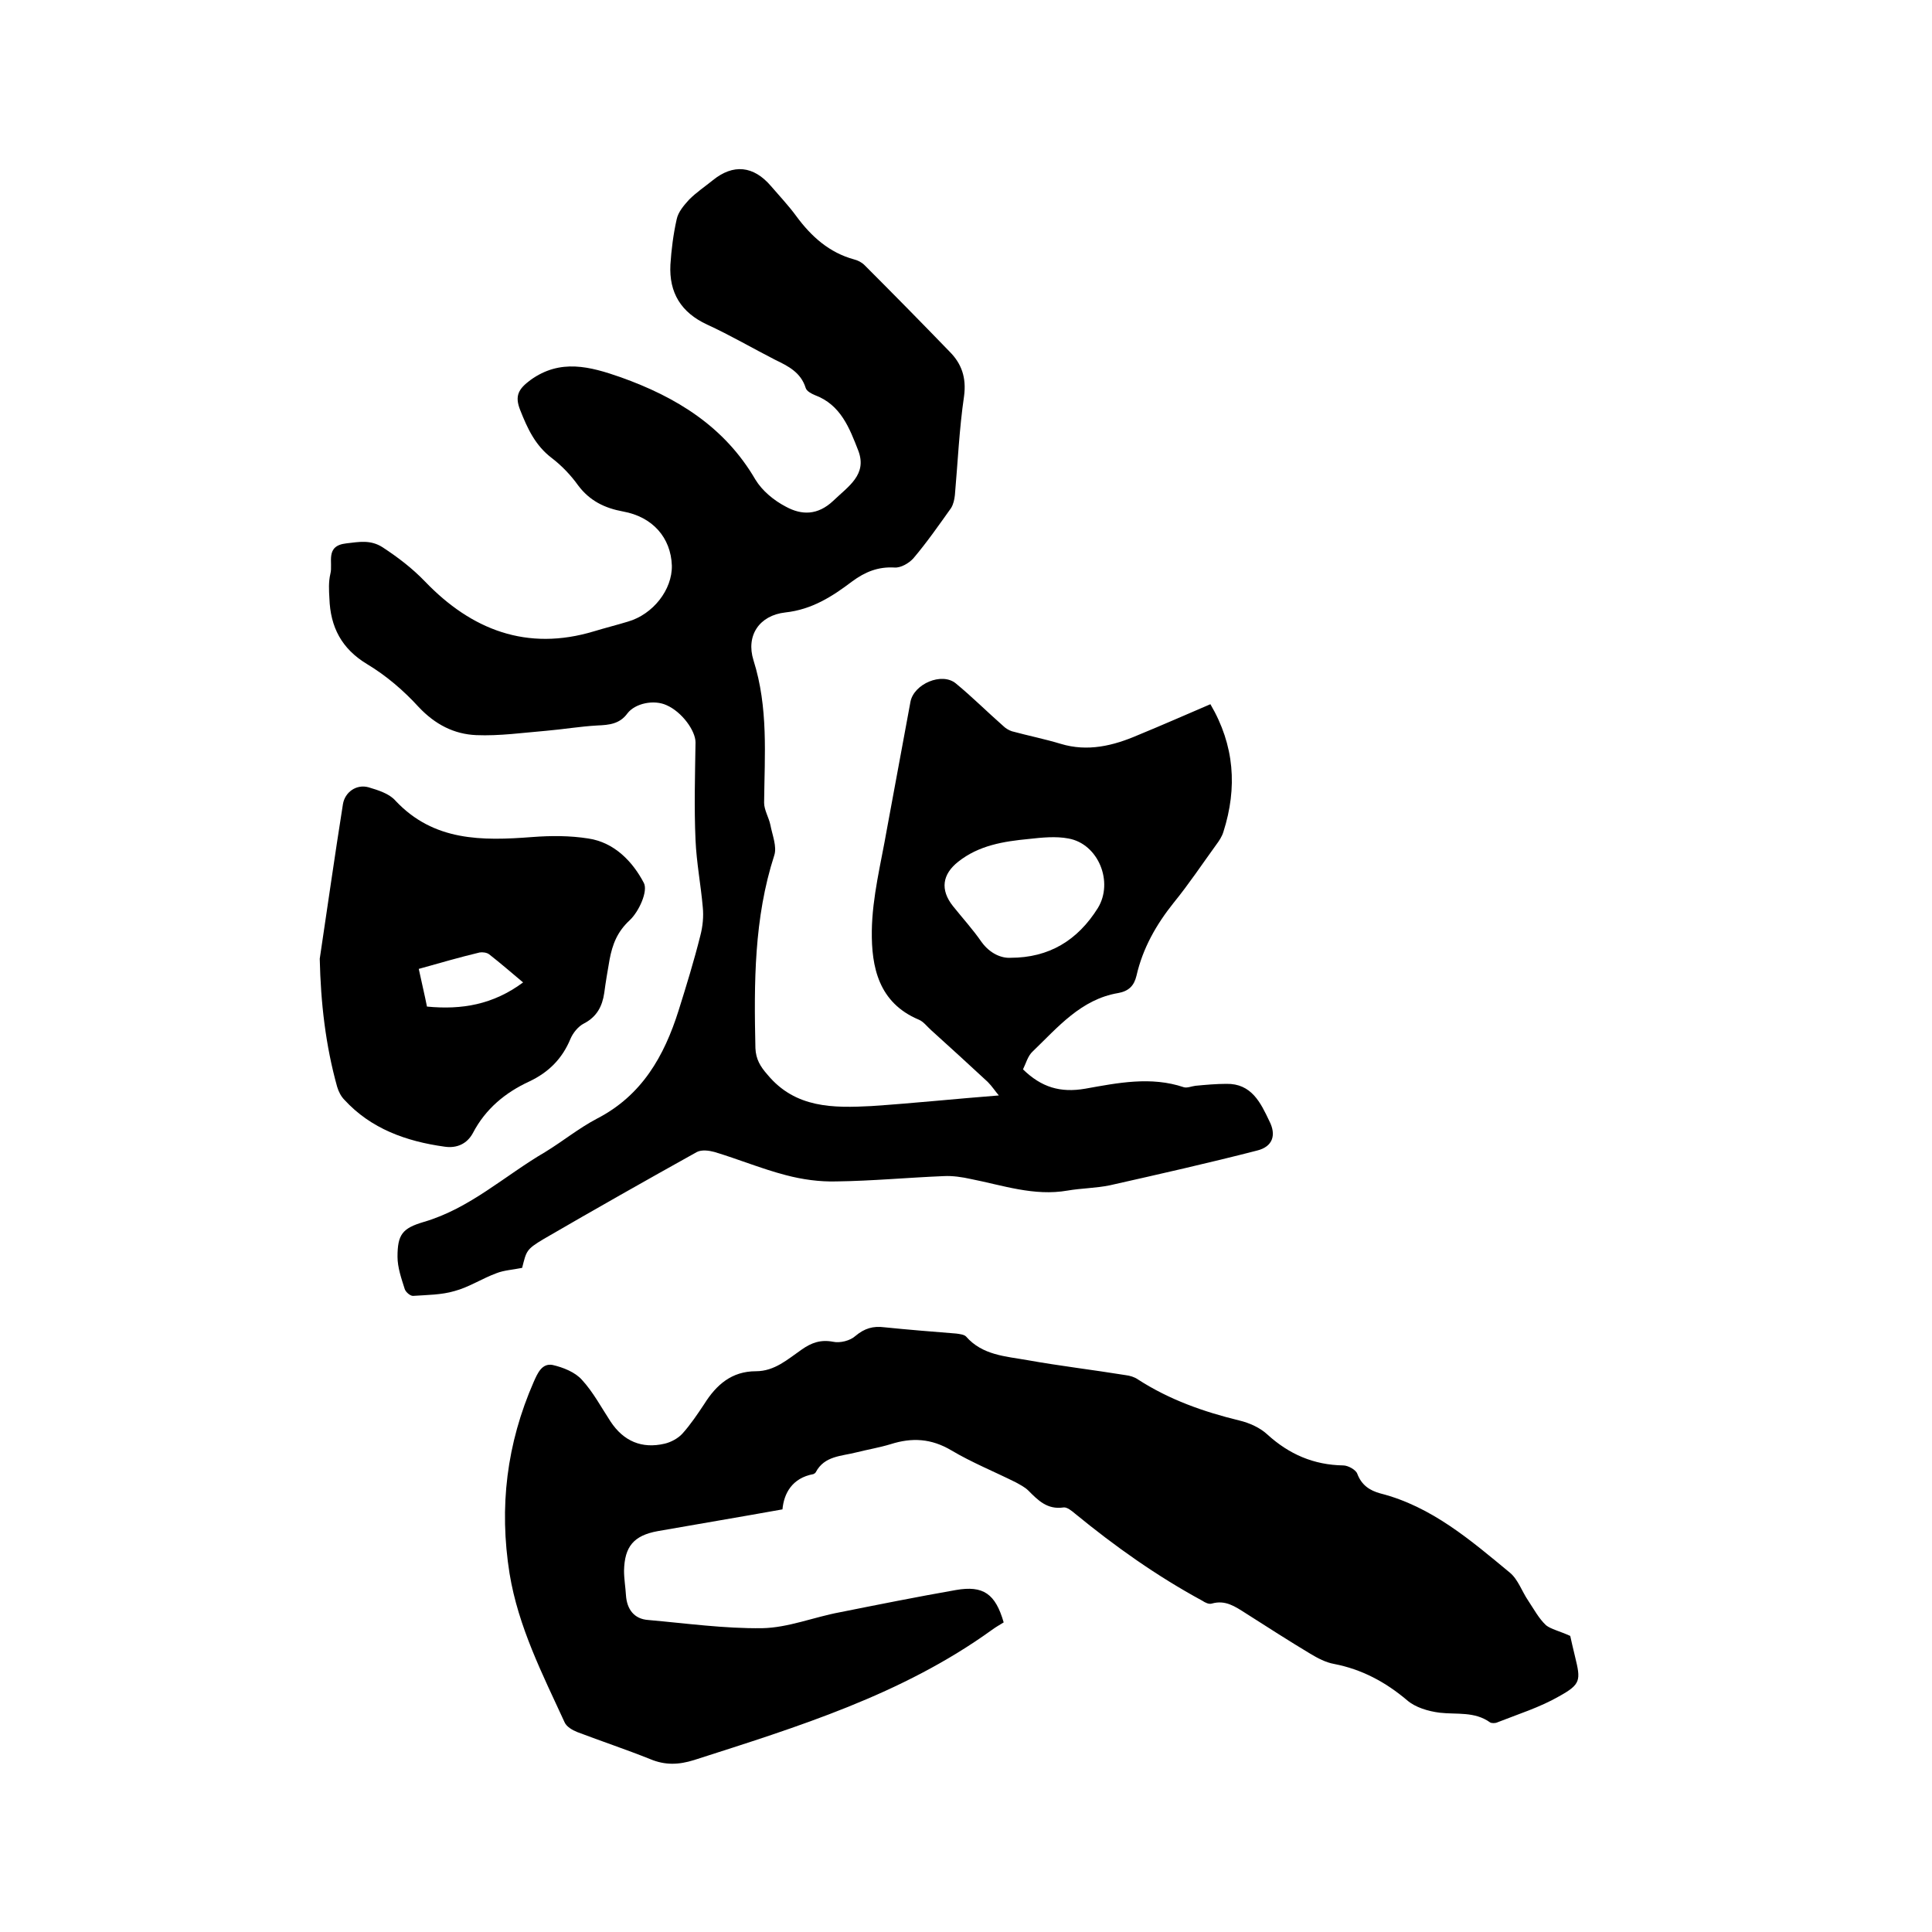 <svg enable-background="new 0 0 400 400" viewBox="0 0 400 400" xmlns="http://www.w3.org/2000/svg"><path d="m206.8 226.8c-.7-.8-1.4-1.9-2.3-2.8-3.9-3.6-7.8-7.2-11.7-10.7-.9-.8-1.6-1.8-2.6-2.2-8.3-3.5-9.8-10.9-9.7-18.4.1-7 1.9-14 3.1-20.9 1.6-8.8 3.3-17.7 4.9-26.5.7-3.7 6.5-6.2 9.4-3.8 3.4 2.8 6.5 5.9 9.8 8.8.5.5 1.2.9 1.8 1.1 3.3.9 6.8 1.6 10.1 2.6 5.6 1.7 10.9.4 16-1.8 5.1-2.1 10.1-4.3 15-6.4 5 8.5 5.6 17.3 2.7 26.4-.3 1-.9 1.9-1.5 2.7-2.9 4-5.7 8.2-8.8 12-3.6 4.5-6.4 9.4-7.7 15.1-.5 2.1-1.6 3.2-3.8 3.6-7.7 1.3-12.5 7.1-17.7 12.1-1 .9-1.4 2.5-2 3.7 3.8 3.7 7.7 4.9 12.9 4 6.7-1.2 13.6-2.6 20.4-.3.7.2 1.6-.2 2.4-.3 2.1-.2 4.3-.4 6.4-.4 5.2-.1 7.1 3.9 8.9 7.7 1.5 2.9.7 5.3-2.5 6.1-10.1 2.6-20.3 4.9-30.5 7.2-2.9.6-5.9.6-8.8 1.1-6.9 1.2-13.4-1.1-20-2.4-1.8-.4-3.8-.7-5.6-.6-7.4.3-14.8 1-22.2 1.1-3.5.1-7.1-.4-10.5-1.3-5-1.3-9.8-3.3-14.8-4.8-1.1-.3-2.6-.5-3.6 0-10.6 5.9-21.2 11.9-31.7 18-3.7 2.2-3.6 2.5-4.5 6-2 .4-3.8.5-5.3 1.1-3 1.1-5.7 2.9-8.7 3.7-2.7.8-5.7.8-8.6 1-.6 0-1.5-.8-1.7-1.4-.7-2.2-1.5-4.5-1.5-6.7 0-4.6 1-5.9 5.4-7.2 9.6-2.8 16.8-9.6 25.2-14.5 3.6-2.2 6.9-4.9 10.7-6.9 9.3-4.8 13.9-12.9 16.9-22.4 1.6-5.1 3.2-10.3 4.5-15.5.5-1.9.7-4 .5-5.9-.4-4.6-1.3-9.2-1.5-13.9-.3-6.7-.1-13.5 0-20.2 0-2.4-2.8-6.3-6-7.7-2.6-1.2-6.5-.4-8.1 1.7-1.6 2.2-3.8 2.4-6.2 2.5-3.6.2-7.1.8-10.6 1.1-4.8.4-9.7 1.1-14.5.9-4.6-.2-8.5-2.2-11.9-5.8-3.1-3.4-6.7-6.5-10.7-8.9-5.3-3.2-7.6-7.7-7.8-13.6-.1-1.7-.2-3.4.2-5.1.6-2.3-1.2-5.8 3.3-6.3 2.6-.3 5-.8 7.5.8 3.2 2.1 6.1 4.3 8.8 7.1 9.6 10 21.1 14.5 35 10.3 2.3-.7 4.7-1.3 7-2 5.2-1.5 9.2-6.6 9.1-11.6-.2-5.8-4-10.1-10.1-11.2-3.8-.7-6.9-2.2-9.3-5.4-1.5-2.1-3.4-4.1-5.5-5.7-3.4-2.6-5-6.1-6.5-9.9-1.2-3-.3-4.4 2.1-6.2 6.2-4.5 12.4-2.8 18.7-.6 11.5 4.1 21.5 10.2 27.9 21.2 1.4 2.3 3.8 4.3 6.3 5.6 3.3 1.8 6.6 1.8 9.8-1.2 3.1-3 7.1-5.4 5.2-10.4-1.8-4.6-3.6-9.5-9-11.5-.7-.3-1.7-.8-1.9-1.5-1-3.2-3.6-4.5-6.3-5.8-4.7-2.4-9.3-5.1-14.1-7.3-5.4-2.5-7.9-6.6-7.6-12.4.2-3.1.6-6.3 1.3-9.4.3-1.5 1.5-2.9 2.6-4.1 1.5-1.5 3.3-2.7 4.9-4 4.2-3.4 8.4-3 12 1.2 1.8 2.1 3.7 4.1 5.3 6.3 3.1 4.2 6.8 7.5 11.9 8.9.8.2 1.6.6 2.2 1.2 5.9 5.9 11.8 11.9 17.6 17.9 2.5 2.5 3.5 5.4 3 9.2-1 6.8-1.3 13.7-1.9 20.5-.1.9-.3 1.9-.8 2.7-2.5 3.5-5 7.1-7.8 10.4-.9 1-2.6 2-3.9 1.9-3.4-.2-6.1.9-8.8 2.9-4.1 3.1-8.3 5.8-13.8 6.4-5.4.6-8.2 4.8-6.6 9.9 3.1 9.8 2.3 19.6 2.2 29.5 0 1.5 1 3.1 1.3 4.6.4 2.1 1.4 4.5.8 6.3-4.2 13-4.2 26.4-3.9 39.9.1 2.3 1 3.8 2.5 5.5 5.8 7 13.7 6.9 21.5 6.5 8.9-.6 17.4-1.5 26.4-2.2zm2.4-28.5c8 0 13.9-3.6 18.1-10.3 3.3-5.4.1-13.3-6.1-14.4-2.6-.5-5.5-.2-8.2.1-5.2.5-10.3 1.3-14.6 4.7-3.3 2.6-3.8 5.8-1.1 9.2 2 2.5 4.1 4.8 5.9 7.4 1.8 2.5 4.2 3.4 6 3.3z"/><path d="m325.1 338.7c.2 1 .6 2.6 1 4.3 1.2 4.9 1.2 5.7-3.3 8.2-4 2.3-8.5 3.7-12.8 5.4-.4.2-1.2.2-1.5 0-3.2-2.3-6.9-1.6-10.4-2-2.4-.3-5.1-1.1-6.8-2.6-4.5-3.8-9.4-6.4-15.1-7.5-1.7-.3-3.4-1.2-4.9-2.1-4.5-2.7-9-5.6-13.4-8.4-2.2-1.4-4.2-2.8-7-2-.6.2-1.4-.2-2-.6-9.4-5.1-18-11.2-26.3-18-.7-.6-1.7-1.4-2.4-1.3-3.4.5-5.3-1.5-7.3-3.5-.7-.7-1.7-1.2-2.6-1.7-4.4-2.2-9.1-4.1-13.3-6.6s-8.2-2.7-12.6-1.3c-2.3.7-4.7 1.1-7.1 1.7-3.1.8-6.6.7-8.4 4.1-.1.2-.3.3-.5.4-4.4.8-6.1 4-6.4 7.3-8.9 1.6-17.3 3-25.8 4.5-5 .9-6.9 3.2-7 8.2 0 1.7.3 3.4.4 5.1.2 2.9 1.7 4.9 4.6 5.1 7.9.7 15.8 1.8 23.6 1.7 5.4-.1 10.7-2.3 16.1-3.3 8-1.6 16-3.2 24-4.6 5.7-1 8.2.8 9.9 6.7-.8.5-1.7 1-2.5 1.6-18.6 13.4-40.1 20-61.6 26.9-3.2 1-6 1.1-9.1-.2-5-2-10.1-3.7-15.1-5.6-1-.4-2.2-1.1-2.6-2-4.6-10-9.6-19.8-11.4-30.8-2.2-13.8-.6-26.9 5-39.7.8-1.8 1.7-3.9 3.9-3.5 2.2.5 4.7 1.5 6.1 3.1 2.3 2.5 4 5.7 5.9 8.6 2.7 4.1 6.5 5.7 11.2 4.6 1.3-.3 2.8-1.1 3.7-2.1 1.7-1.9 3.1-4 4.5-6.1 2.5-4 5.7-6.8 10.7-6.8 3.9 0 6.6-2.5 9.5-4.5 2-1.4 3.9-2.1 6.5-1.6 1.4.3 3.5-.2 4.6-1.2 1.9-1.6 3.7-2.1 6-1.8 4.9.5 9.9.9 14.9 1.3.7.1 1.6.2 2 .6 3.4 3.9 8.2 4.1 12.7 4.9 6.7 1.2 13.5 2 20.3 3.1.9.1 1.9.4 2.6.9 6.5 4.2 13.6 6.7 21 8.5 2.1.5 4.3 1.5 5.8 2.9 4.5 4.1 9.6 6.3 15.7 6.4 1 0 2.6.9 2.9 1.7.9 2.4 2.6 3.5 4.8 4.1 10.6 2.7 18.7 9.7 26.8 16.4 1.7 1.4 2.5 3.9 3.8 5.8 1.2 1.8 2.2 3.7 3.7 5.1 1 .8 2.8 1.2 5 2.2z"/><path d="m66.2 198.5c1.6-10.7 3.1-21.3 4.8-32 .4-2.5 2.8-4.2 5.3-3.5 2 .6 4.3 1.3 5.6 2.8 7.9 8.4 17.9 8.3 28.3 7.5 3.9-.3 7.8-.3 11.6.3 5.4.8 9.2 4.8 11.5 9.2.9 1.7-1 5.9-2.9 7.7-2.6 2.4-3.6 5-4.2 8.2-.4 2.3-.8 4.6-1.1 6.9-.4 2.7-1.5 4.9-4.2 6.3-1.2.6-2.3 2-2.8 3.2-1.7 4.1-4.5 6.9-8.5 8.8-5 2.3-9.1 5.7-11.7 10.7-1.2 2.2-3.3 3.2-5.9 2.8-7.9-1.1-15.2-3.7-20.7-9.7-.7-.7-1.2-1.7-1.5-2.7-2.4-8.6-3.4-17.4-3.6-26.5zm42.1 4.9c-2.5-2.1-4.7-4-7-5.8-.5-.4-1.4-.5-2-.4-4.2 1-8.3 2.2-12.6 3.4.6 2.8 1.2 5.3 1.7 7.8 7.2.7 13.7-.4 19.9-5z"/></svg>